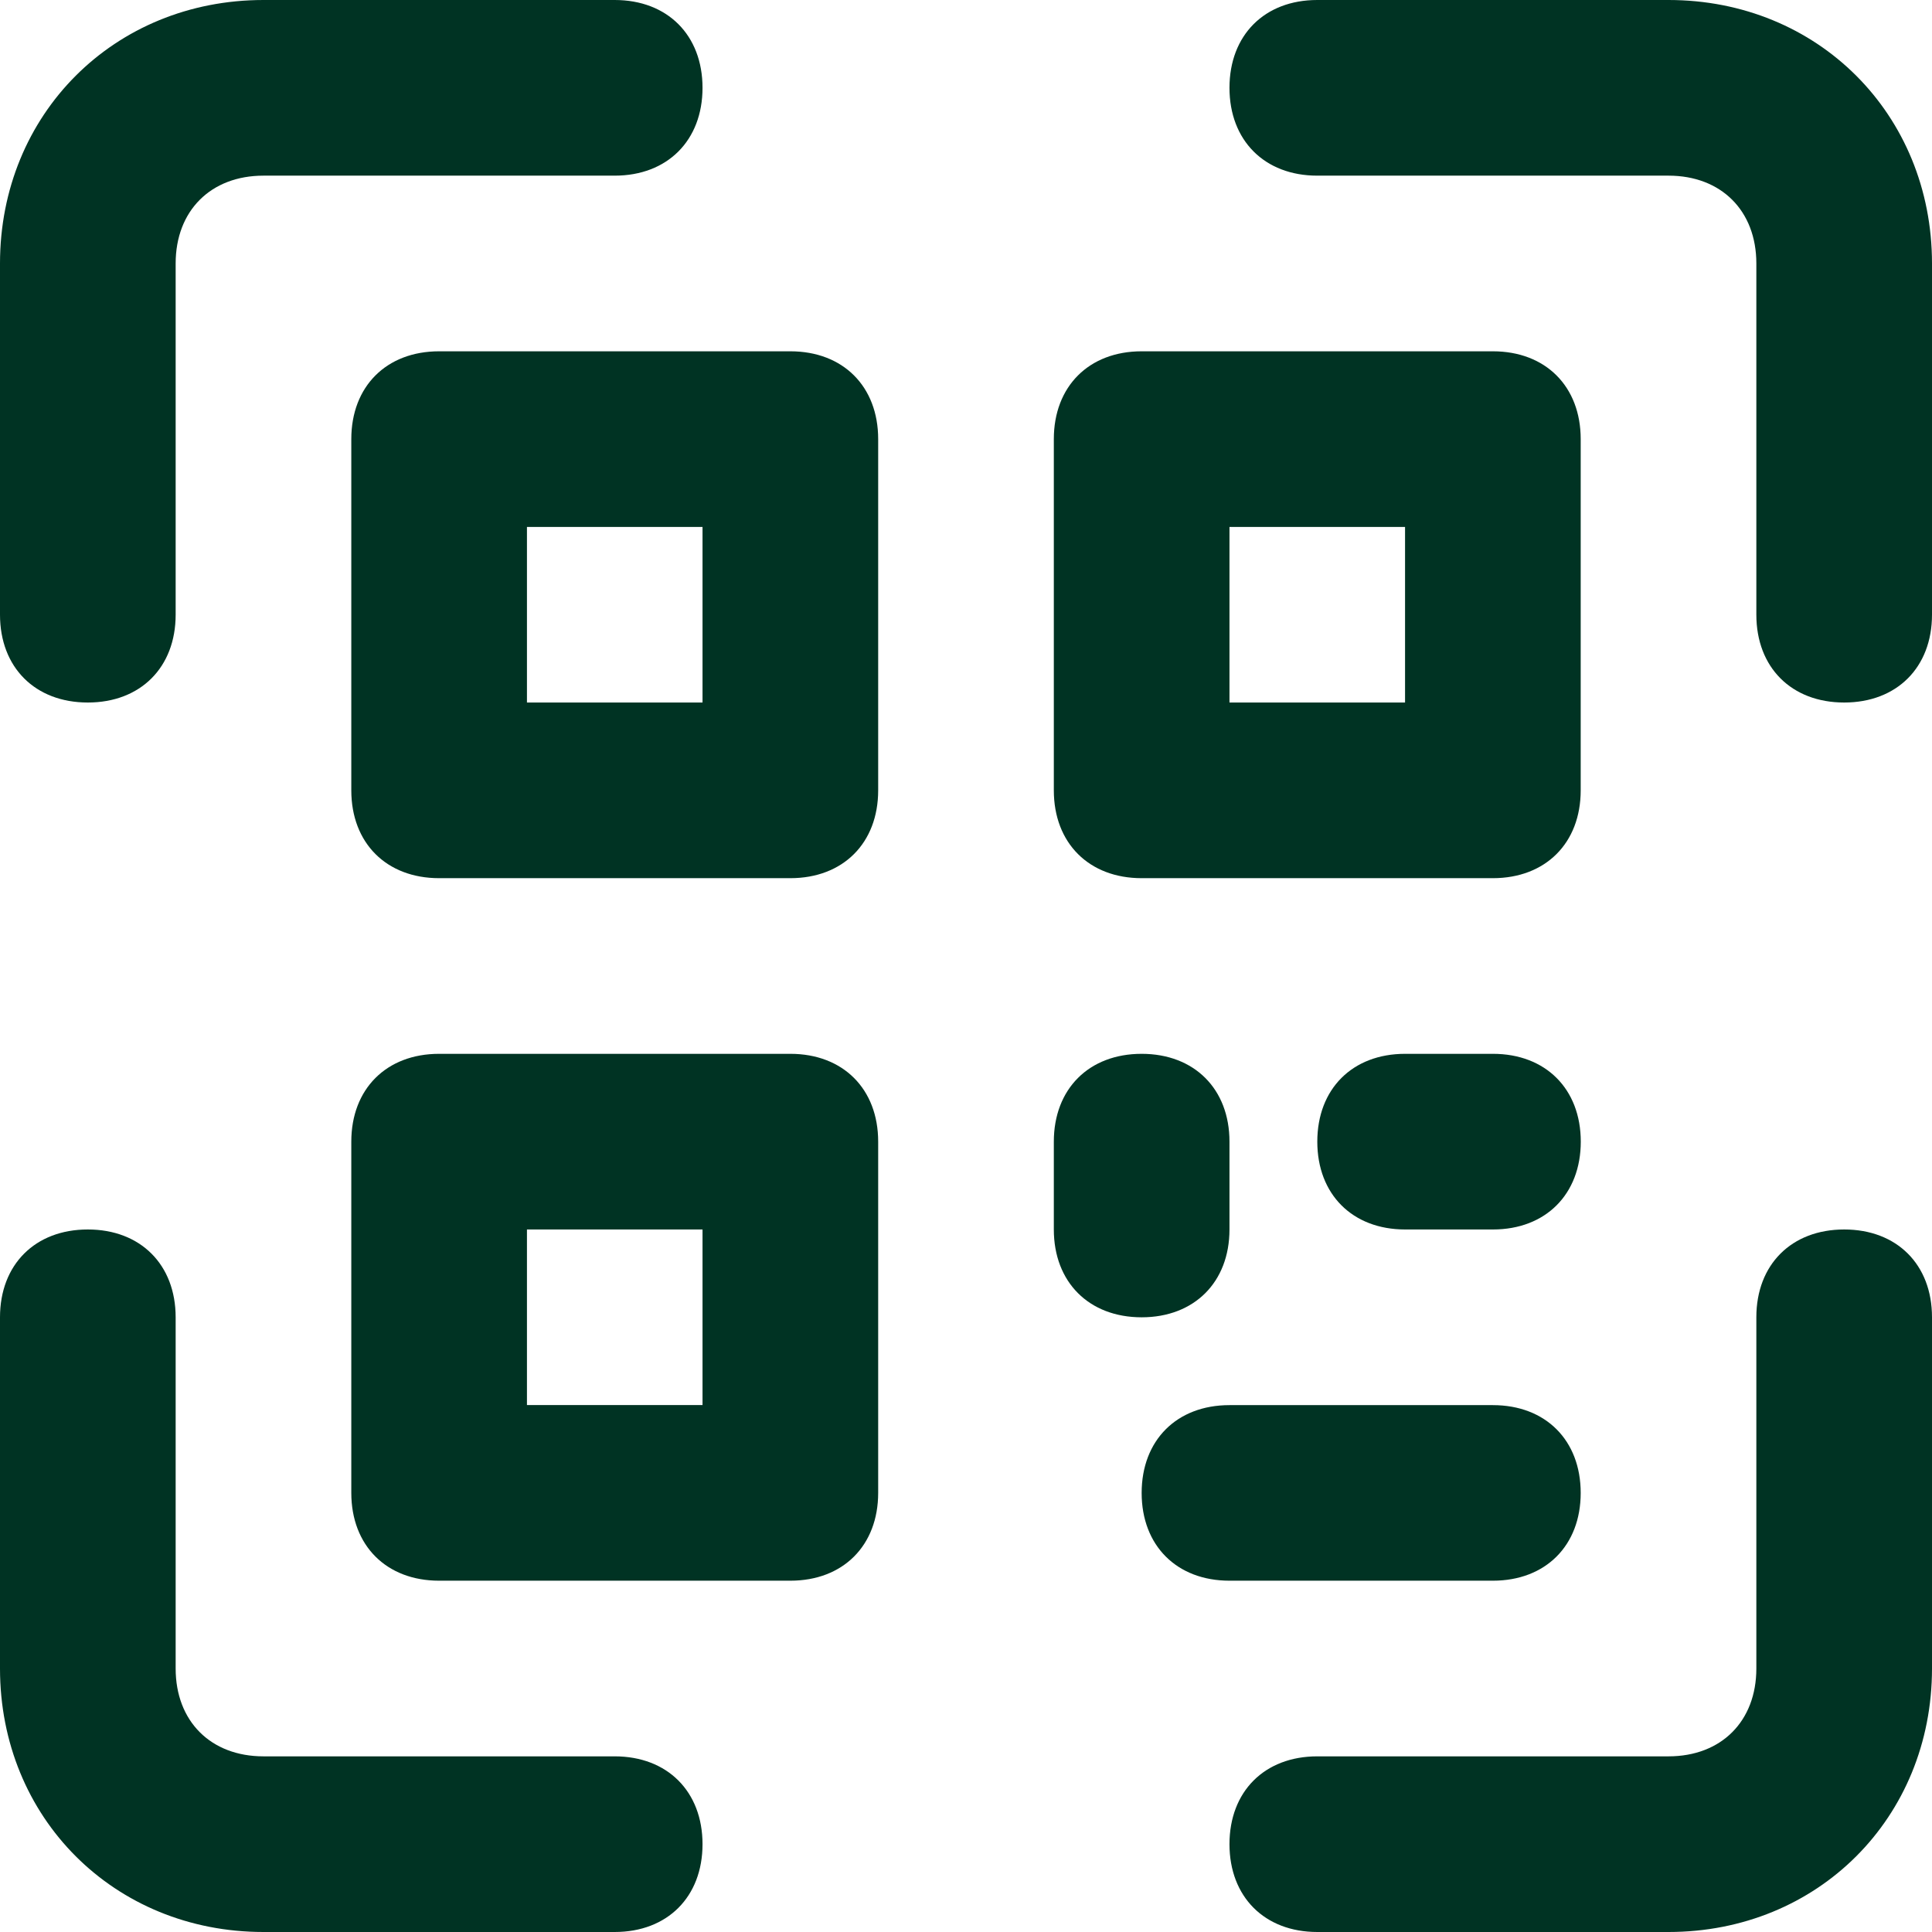 <svg width="24" height="24" viewBox="0 0 24 24" fill="none" xmlns="http://www.w3.org/2000/svg">
<g clip-path="url(#clip0_886_633)">
<path d="M1.091 8.727C0.436 8.727 0 8.291 0 7.636V3.273C0 1.418 1.418 0 3.273 0H7.636C8.291 0 8.727 0.436 8.727 1.091C8.727 1.745 8.291 2.182 7.636 2.182H3.273C2.618 2.182 2.182 2.618 2.182 3.273V7.636C2.182 8.291 1.745 8.727 1.091 8.727Z" fill="#003323"/>
<path d="M22.909 8.727C22.254 8.727 21.818 8.291 21.818 7.636V3.273C21.818 2.618 21.382 2.182 20.727 2.182H16.363C15.709 2.182 15.273 1.745 15.273 1.091C15.273 0.436 15.709 0 16.363 0H20.727C22.582 0 24 1.418 24 3.273V7.636C24 8.291 23.563 8.727 22.909 8.727Z" fill="#003323"/>
<path d="M7.636 24H3.273C1.418 24 0 22.582 0 20.727V16.364C0 15.709 0.436 15.273 1.091 15.273C1.745 15.273 2.182 15.709 2.182 16.364V20.727C2.182 21.382 2.618 21.818 3.273 21.818H7.636C8.291 21.818 8.727 22.255 8.727 22.909C8.727 23.564 8.291 24 7.636 24Z" fill="#003323"/>
<path d="M20.727 24H16.364C15.709 24 15.273 23.563 15.273 22.909C15.273 22.254 15.709 21.818 16.364 21.818H20.727C21.382 21.818 21.818 21.382 21.818 20.727V16.363C21.818 15.709 22.255 15.273 22.909 15.273C23.564 15.273 24 15.709 24 16.363V20.727C24 22.582 22.582 24 20.727 24Z" fill="#003323"/>
<path d="M9.818 10.909H5.455C4.8 10.909 4.364 10.473 4.364 9.818V5.455C4.364 4.8 4.8 4.364 5.455 4.364H9.818C10.473 4.364 10.909 4.8 10.909 5.455V9.818C10.909 10.473 10.473 10.909 9.818 10.909ZM6.546 8.727H8.727V6.546H6.546V8.727Z" fill="#003323"/>
<path d="M9.818 19.636H5.455C4.8 19.636 4.364 19.2 4.364 18.545V14.182C4.364 13.527 4.8 13.091 5.455 13.091H9.818C10.473 13.091 10.909 13.527 10.909 14.182V18.545C10.909 19.2 10.473 19.636 9.818 19.636ZM6.546 17.454H8.727V15.273H6.546V17.454Z" fill="#003323"/>
<path d="M18.545 10.909H14.182C13.527 10.909 13.091 10.473 13.091 9.818V5.455C13.091 4.8 13.527 4.364 14.182 4.364H18.545C19.2 4.364 19.636 4.8 19.636 5.455V9.818C19.636 10.473 19.2 10.909 18.545 10.909ZM15.273 8.727H17.454V6.546H15.273V8.727Z" fill="#003323"/>
<path d="M14.182 16.364C13.527 16.364 13.091 15.927 13.091 15.273V14.182C13.091 13.527 13.527 13.091 14.182 13.091C14.836 13.091 15.273 13.527 15.273 14.182V15.273C15.273 15.927 14.836 16.364 14.182 16.364Z" fill="#003323"/>
<path d="M18.546 15.273H17.455C16.8 15.273 16.364 14.836 16.364 14.182C16.364 13.527 16.8 13.091 17.455 13.091H18.546C19.2 13.091 19.637 13.527 19.637 14.182C19.637 14.836 19.2 15.273 18.546 15.273Z" fill="#003323"/>
<path d="M18.545 19.636H15.273C14.618 19.636 14.182 19.2 14.182 18.546C14.182 17.891 14.618 17.455 15.273 17.455H18.545C19.2 17.455 19.636 17.891 19.636 18.546C19.636 19.2 19.2 19.636 18.545 19.636Z" fill="#003323"/>
</g>
<defs>
<clipPath id="clip0_886_633">
<rect width="24" height="24" fill="white"/>
</clipPath>
</defs>
</svg>

